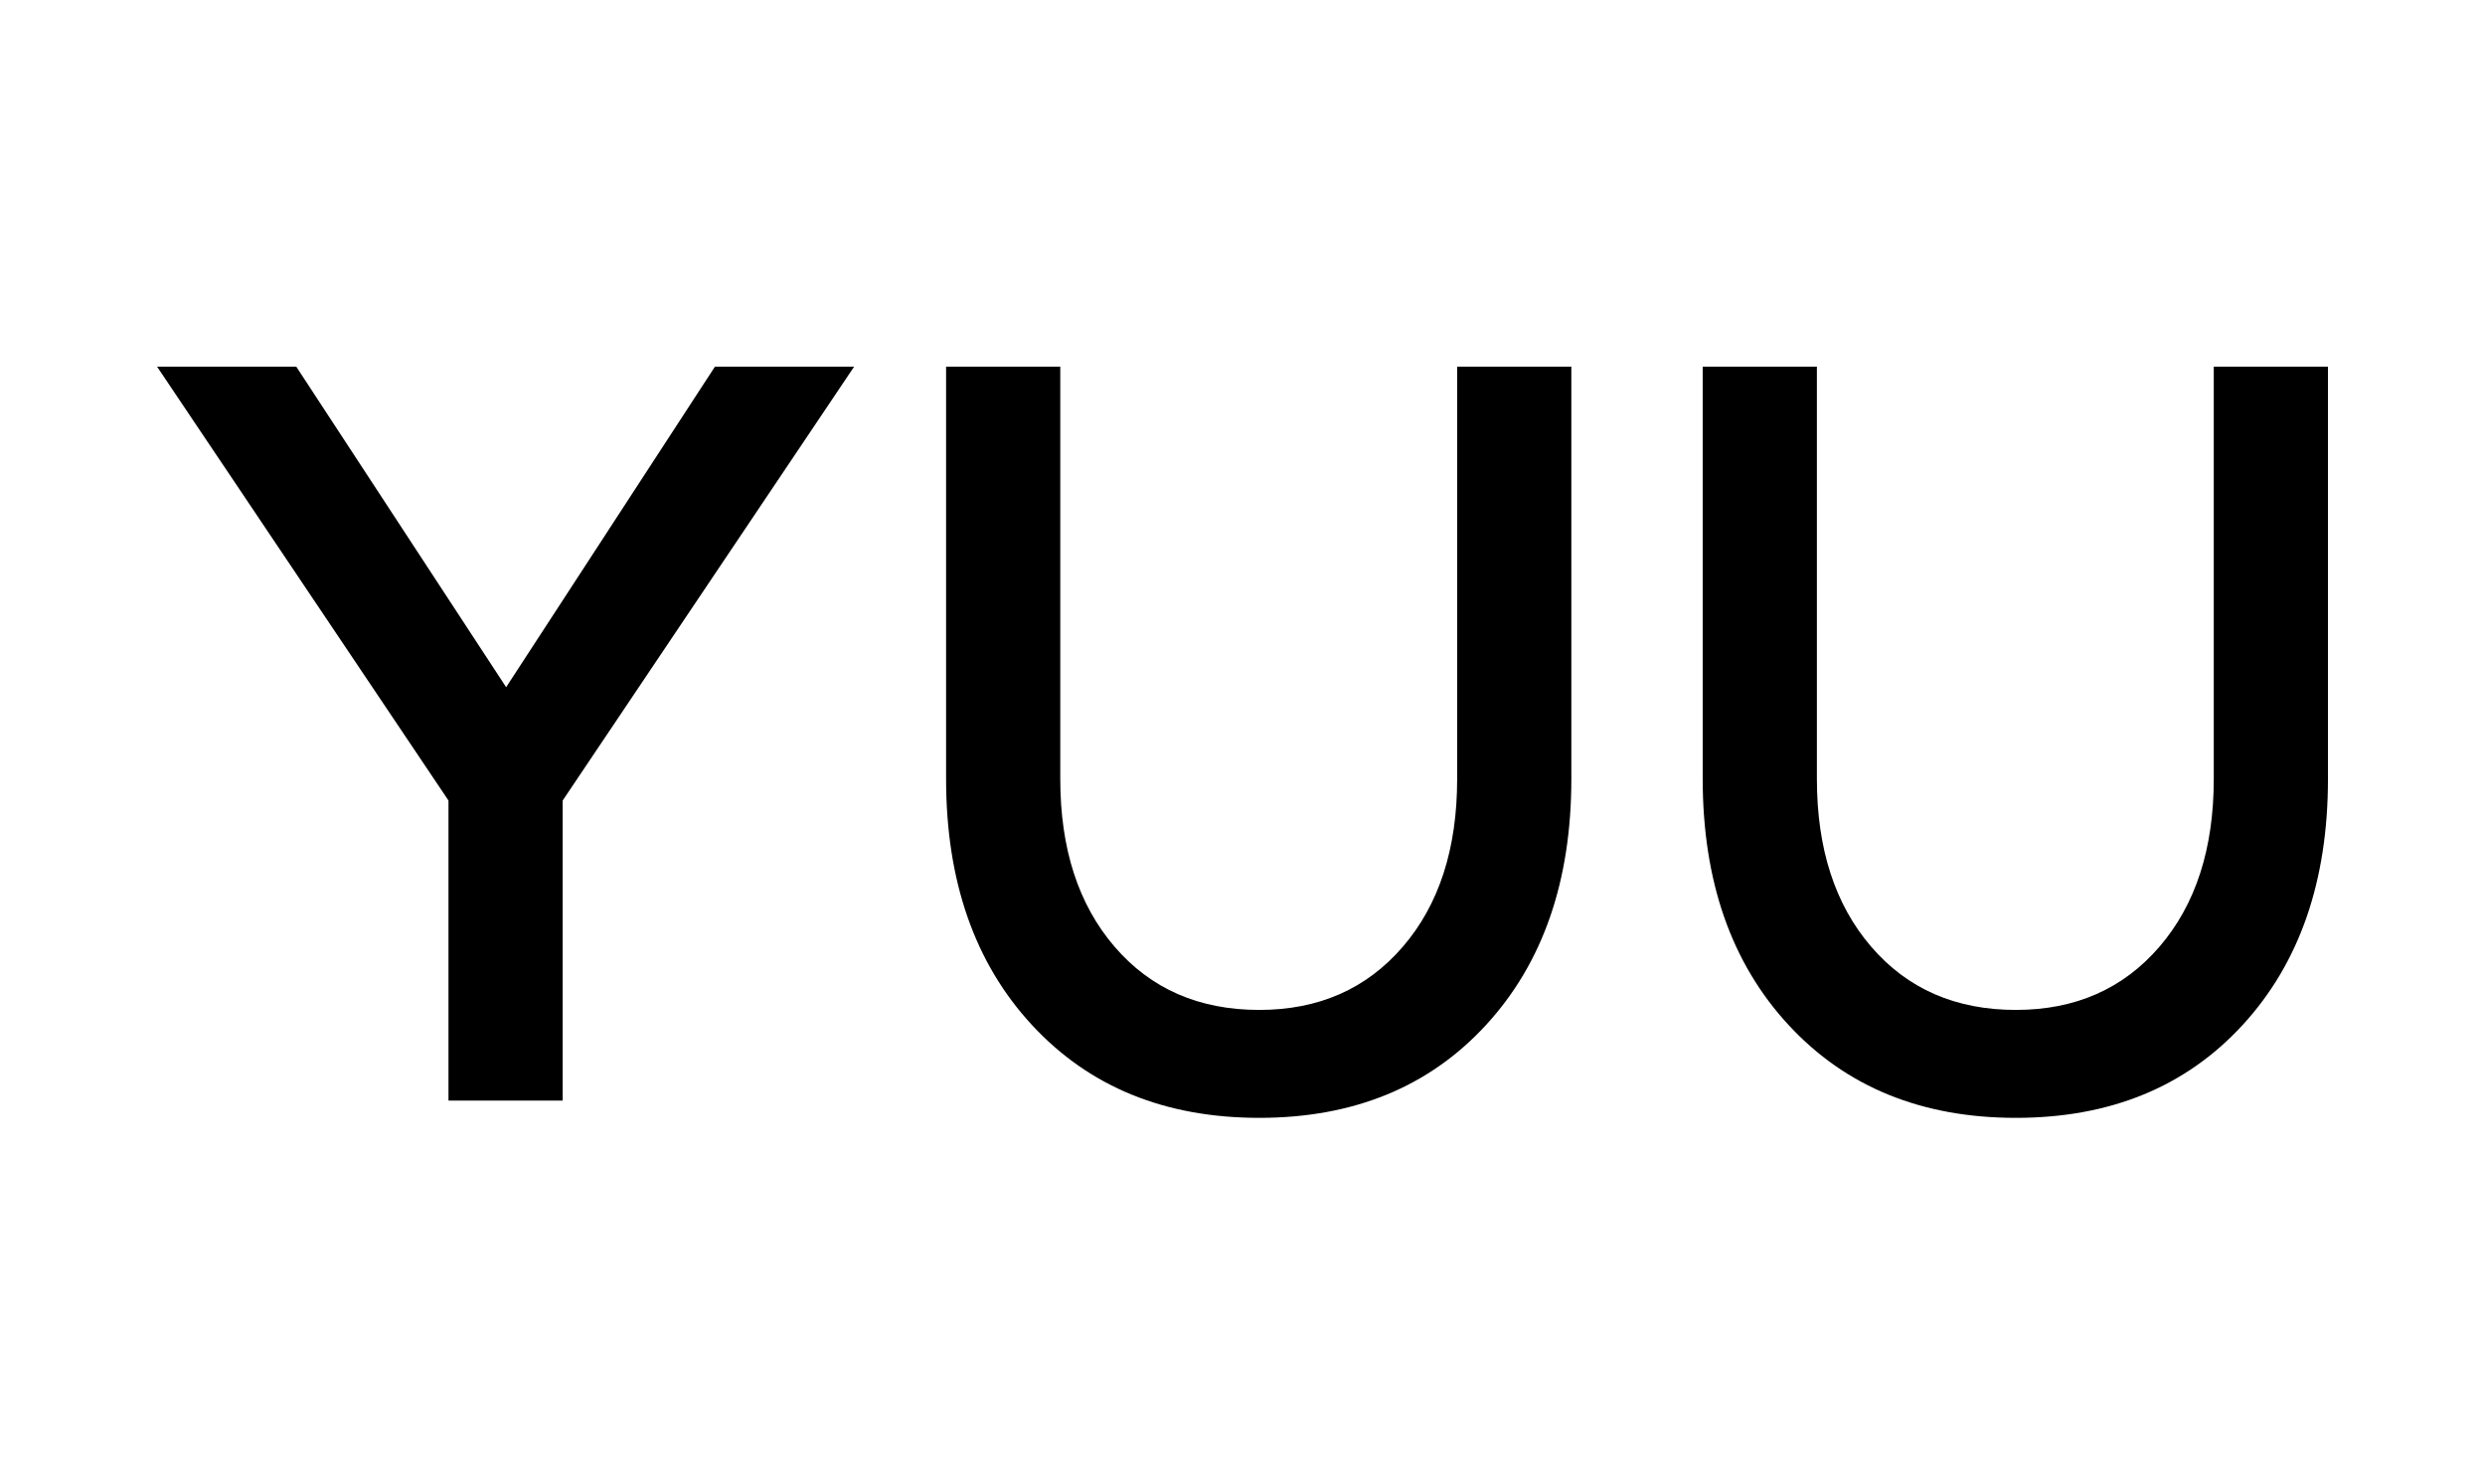 <?xml version="1.0" encoding="UTF-8" standalone="no"?>
<!-- Generator: Adobe Illustrator 25.0.1, SVG Export Plug-In . SVG Version: 6.00 Build 0)  -->

<svg
   version="1.1"
   id="Слой_1"
   x="0px"
   y="0px"
   viewBox="0 0 695.76 415.64"
   style="enable-background:new 0 0 695.76 415.64;"
   xml:space="preserve"
   sodipodi:docname="yuu logo black.svgz"
   xmlns:inkscape="http://www.inkscape.org/namespaces/inkscape"
   xmlns:sodipodi="http://sodipodi.sourceforge.net/DTD/sodipodi-0.dtd"
   xmlns="http://www.w3.org/2000/svg"
   xmlns:svg="http://www.w3.org/2000/svg"><defs
   id="defs2" /><sodipodi:namedview
   id="namedview2"
   pagecolor="#ffffff"
   bordercolor="#000000"
   borderopacity="0.25"
   inkscape:showpageshadow="2"
   inkscape:pageopacity="0.0"
   inkscape:pagecheckerboard="0"
   inkscape:deskcolor="#d1d1d1" />
<g
   id="g2">
	<polygon
   points="141.71,192.41 82.95,102.66 43.98,102.66 125.57,224.14 125.57,308.15 157.54,308.15 157.54,224.14 239.14,102.66    200.17,102.66  "
   id="polygon1" />
	<path
   d="M407.98,218.1c0,19.54-5.07,35.21-15.22,46.99c-10.15,11.79-23.55,17.68-40.19,17.68c-16.85,0-30.35-5.89-40.49-17.68   c-10.15-11.79-15.22-27.45-15.22-46.99V102.66h-31.97V218.1c0,28.61,8.02,51.58,24.05,68.9c16.03,17.33,37.24,25.99,63.63,25.99   c26.38,0,47.54-8.66,63.48-25.99c15.93-17.32,23.9-40.29,23.9-68.9V102.66h-31.97V218.1z"
   id="path1" />
	<path
   d="M619.82,102.66V218.1c0,19.54-5.08,35.21-15.22,46.99c-10.15,11.79-23.55,17.68-40.19,17.68   c-16.85,0-30.35-5.89-40.49-17.68c-10.15-11.79-15.22-27.45-15.22-46.99V102.66h-31.97V218.1c0,28.61,8.02,51.58,24.05,68.9   c16.03,17.33,37.24,25.99,63.63,25.99c26.38,0,47.54-8.66,63.48-25.99c15.93-17.32,23.9-40.29,23.9-68.9V102.66H619.82z"
   id="path2" />
</g>
</svg>
